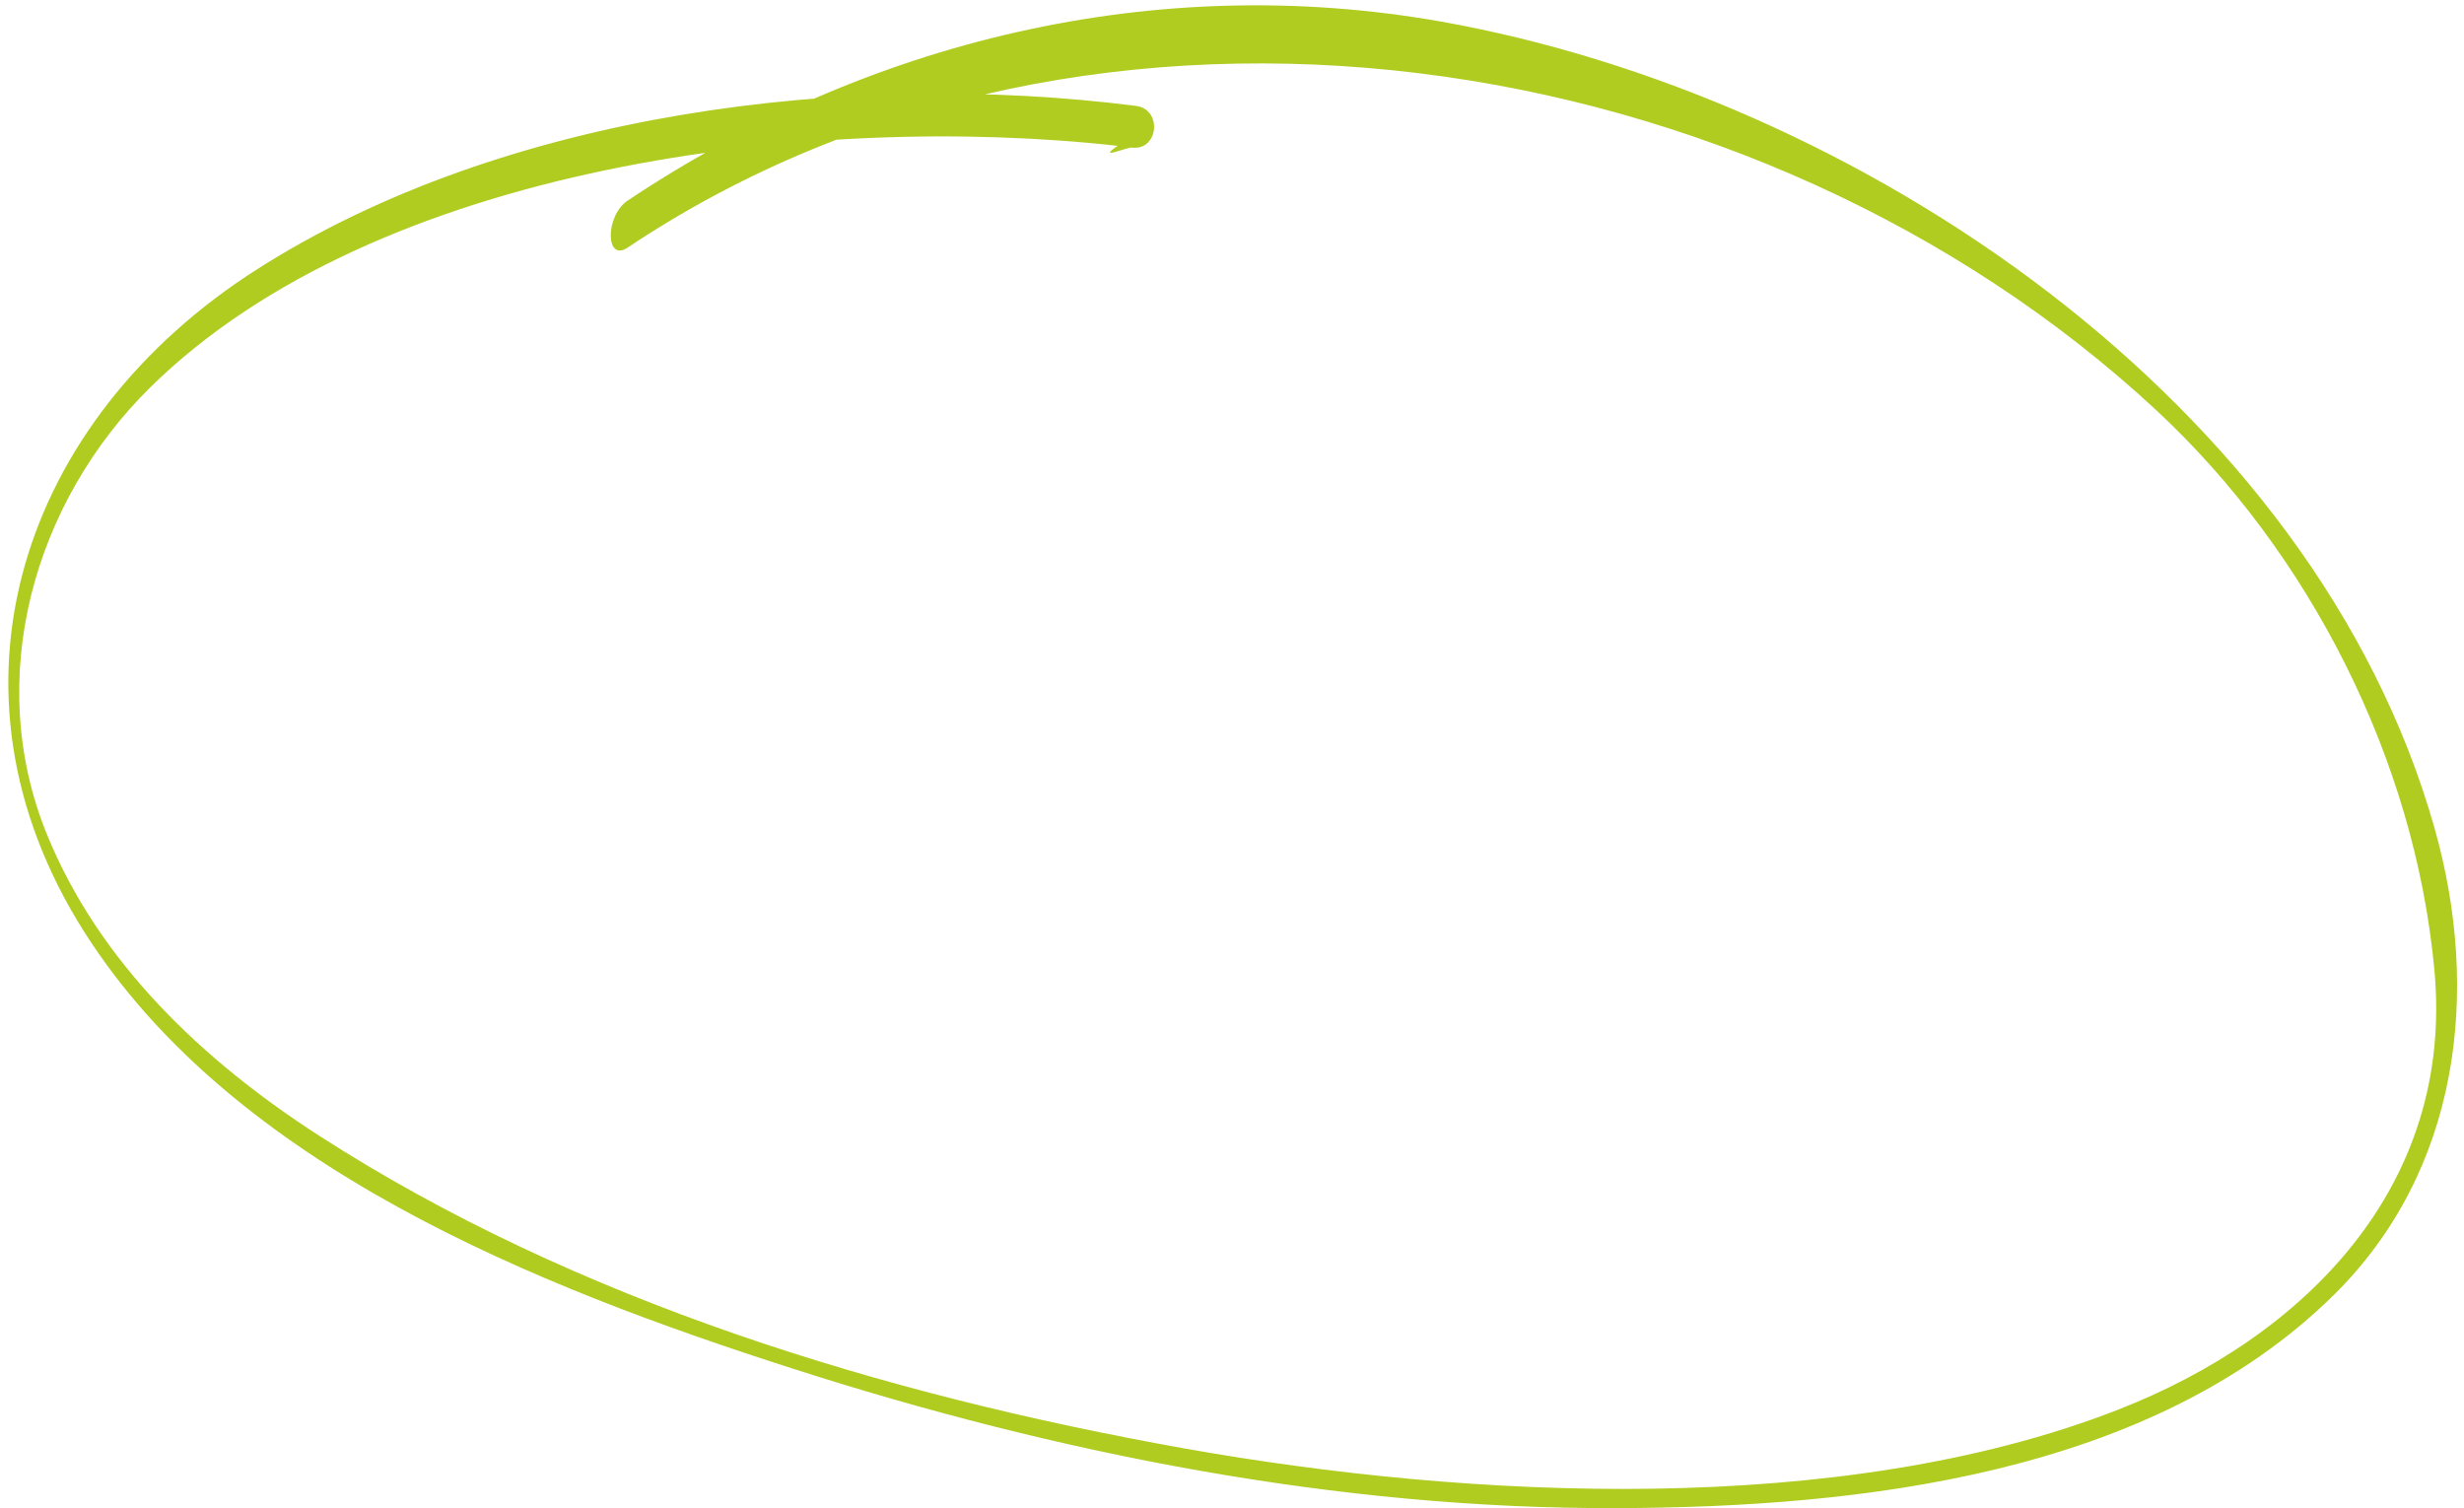 <?xml version="1.0" encoding="UTF-8"?> <svg xmlns="http://www.w3.org/2000/svg" width="281" height="172" viewBox="0 0 281 172" fill="none"> <path d="M129.545 12.075C96.849 7.924 57.453 12.748 29.262 30.744C2.483 47.836 -7.964 78.618 9.636 106.316C26.636 133.064 61.443 146.774 90.23 156.021C120.477 165.758 152.539 172.103 184.396 171.985C212.118 171.901 245.279 168.197 266.102 147.73C280.495 133.559 282.951 113.147 277.627 94.395C263.866 45.818 211.927 10.905 164.285 2.452C131.72 -3.296 98.902 4.624 71.574 22.88C68.99 24.605 69.032 29.944 71.574 28.238C124.891 -7.379 200.511 4.613 245.897 46.771C263.28 62.921 275.402 86.503 277.627 110.661C279.886 135.175 262.972 152.433 241.418 160.812C209.894 173.071 167.668 170.99 134.994 165.166C100.91 159.078 65.72 148.41 36.4 129.519C23.203 121.01 11.282 109.796 5.314 95.056C-1.873 77.309 3.874 57.254 17.121 44.191C42.998 18.687 93.031 12.782 127.456 16.632C124.976 18.33 128.537 16.77 129.062 16.833C132.143 17.221 132.596 12.451 129.545 12.075Z" fill="#B0CC20"></path> </svg> 